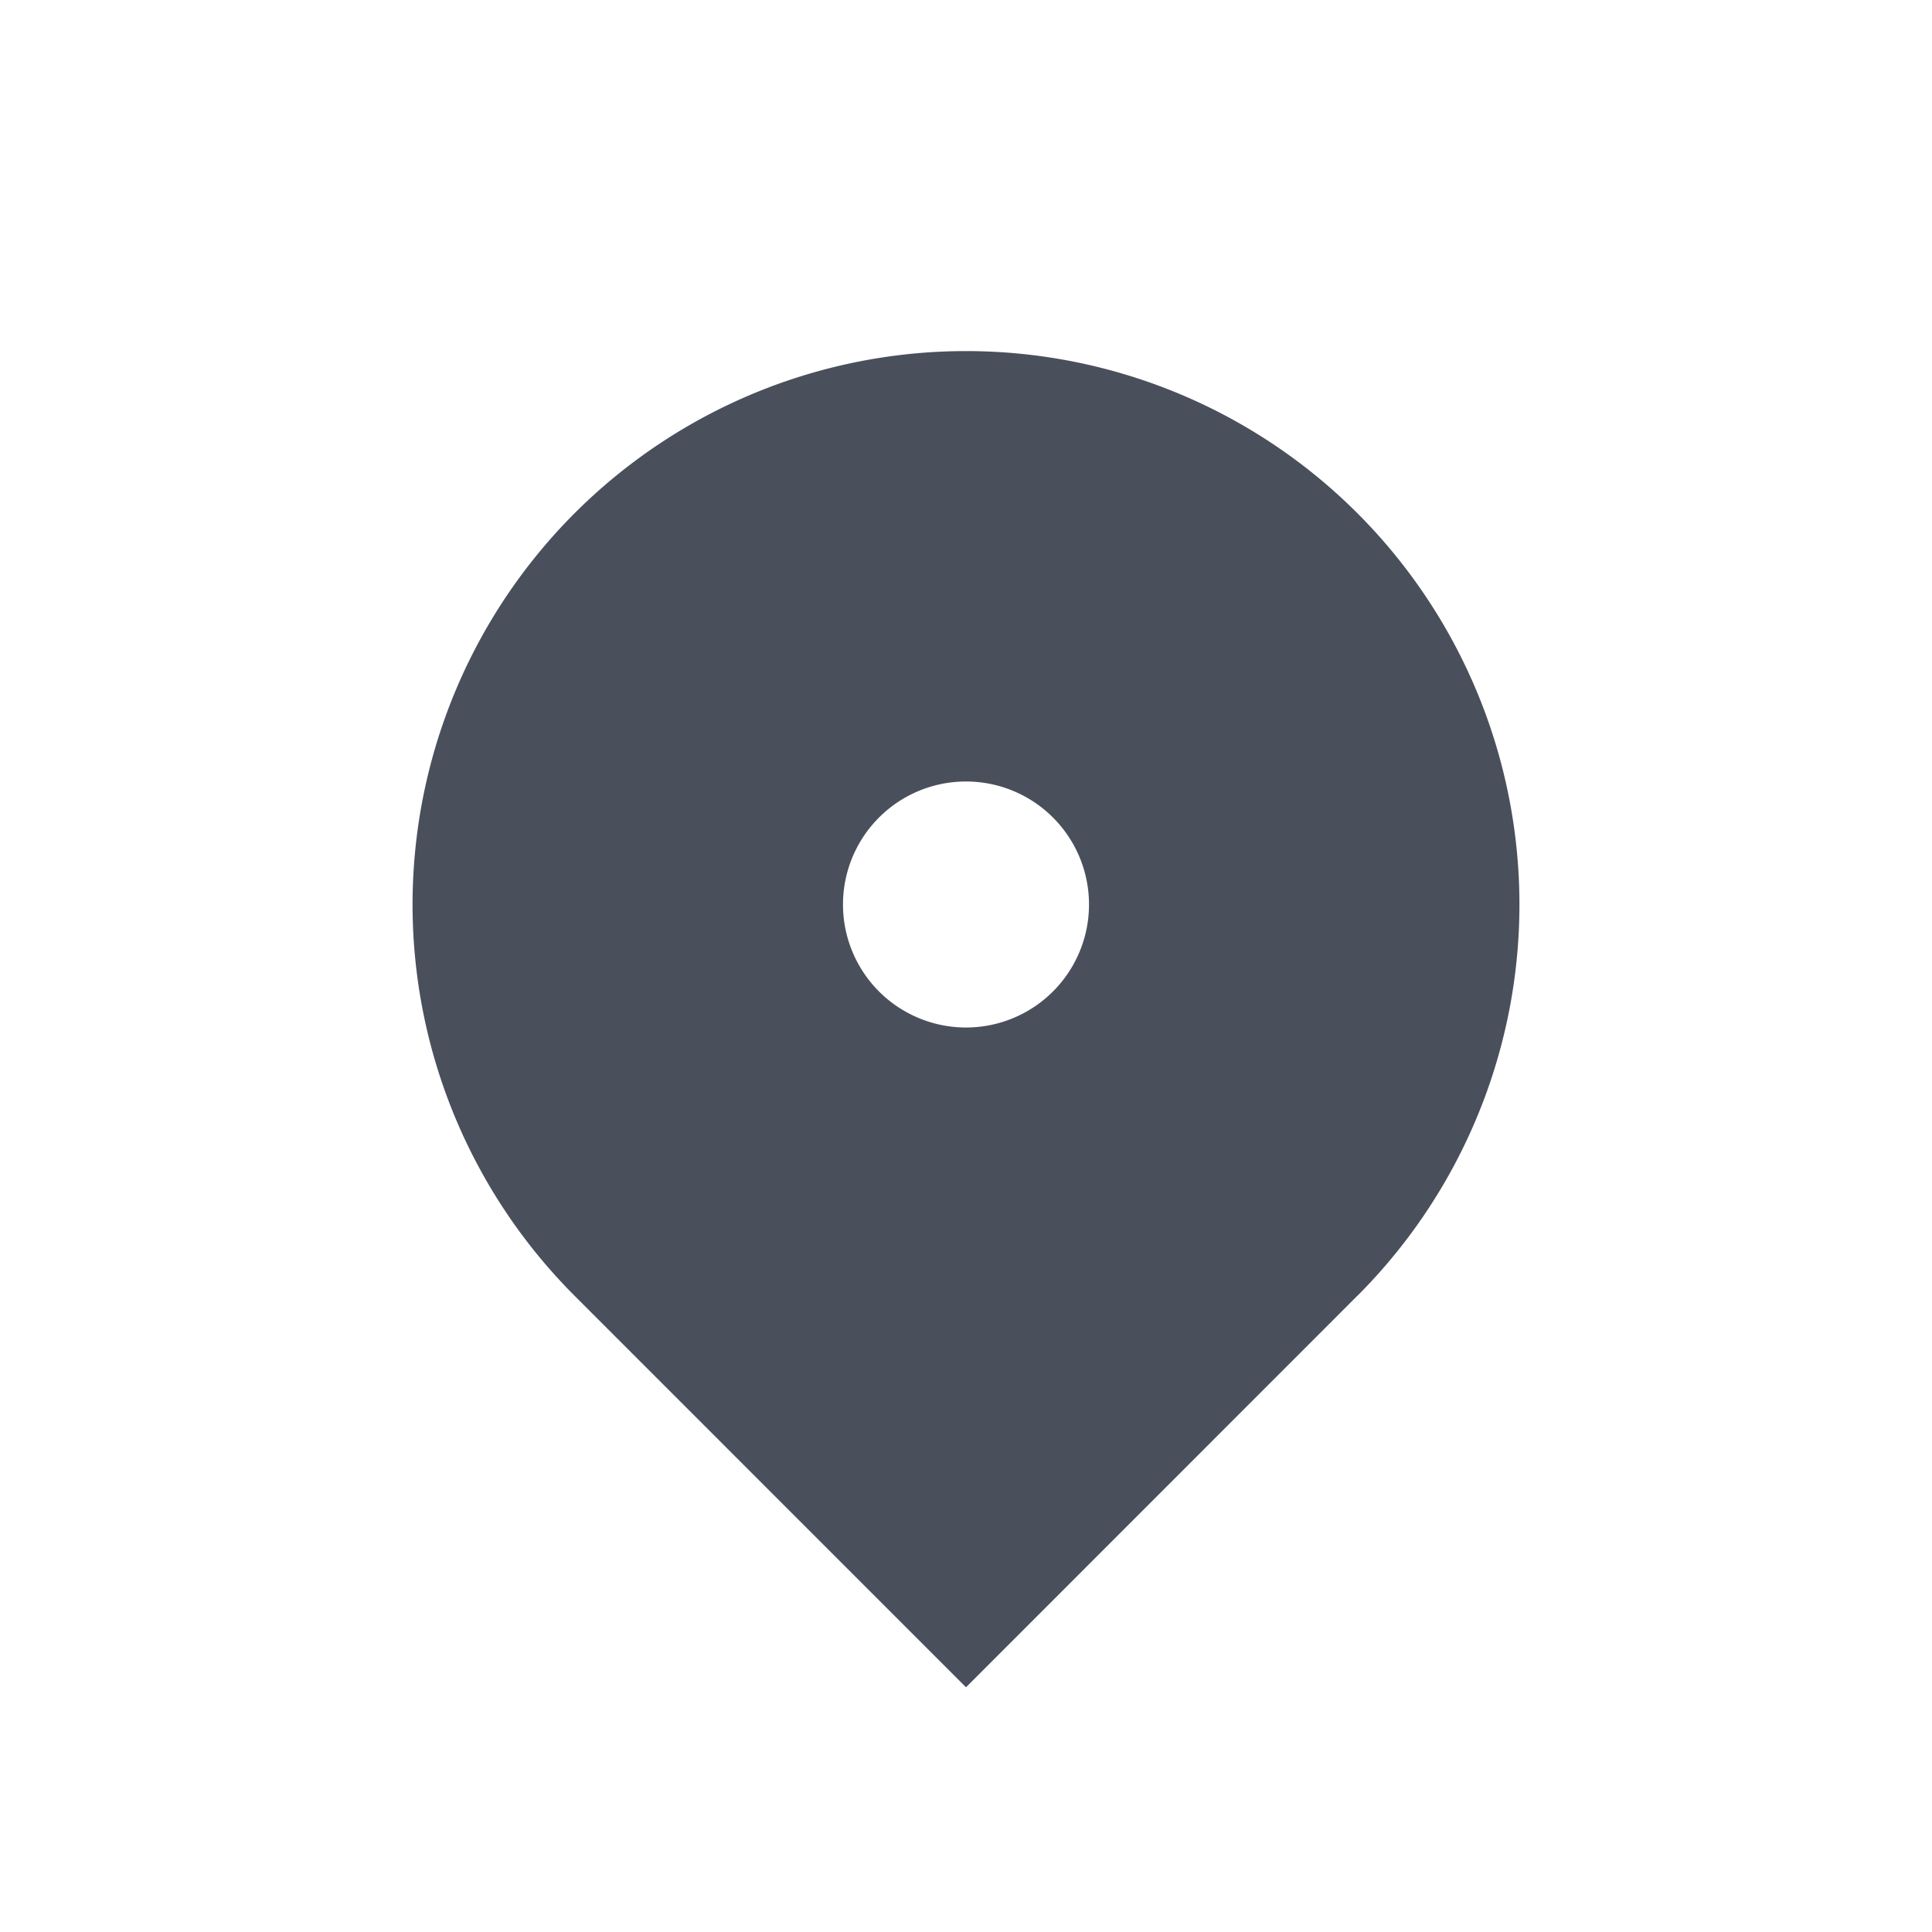 <svg xmlns="http://www.w3.org/2000/svg" width="24" height="24" fill="none"><path fill="#4A4F5C" d="M16.861 16.097 12 20.96l-4.861-4.862a6.875 6.875 0 1 1 9.722 0zM12 12.764a1.528 1.528 0 1 0 0-3.056 1.528 1.528 0 0 0 0 3.056z"/></svg>